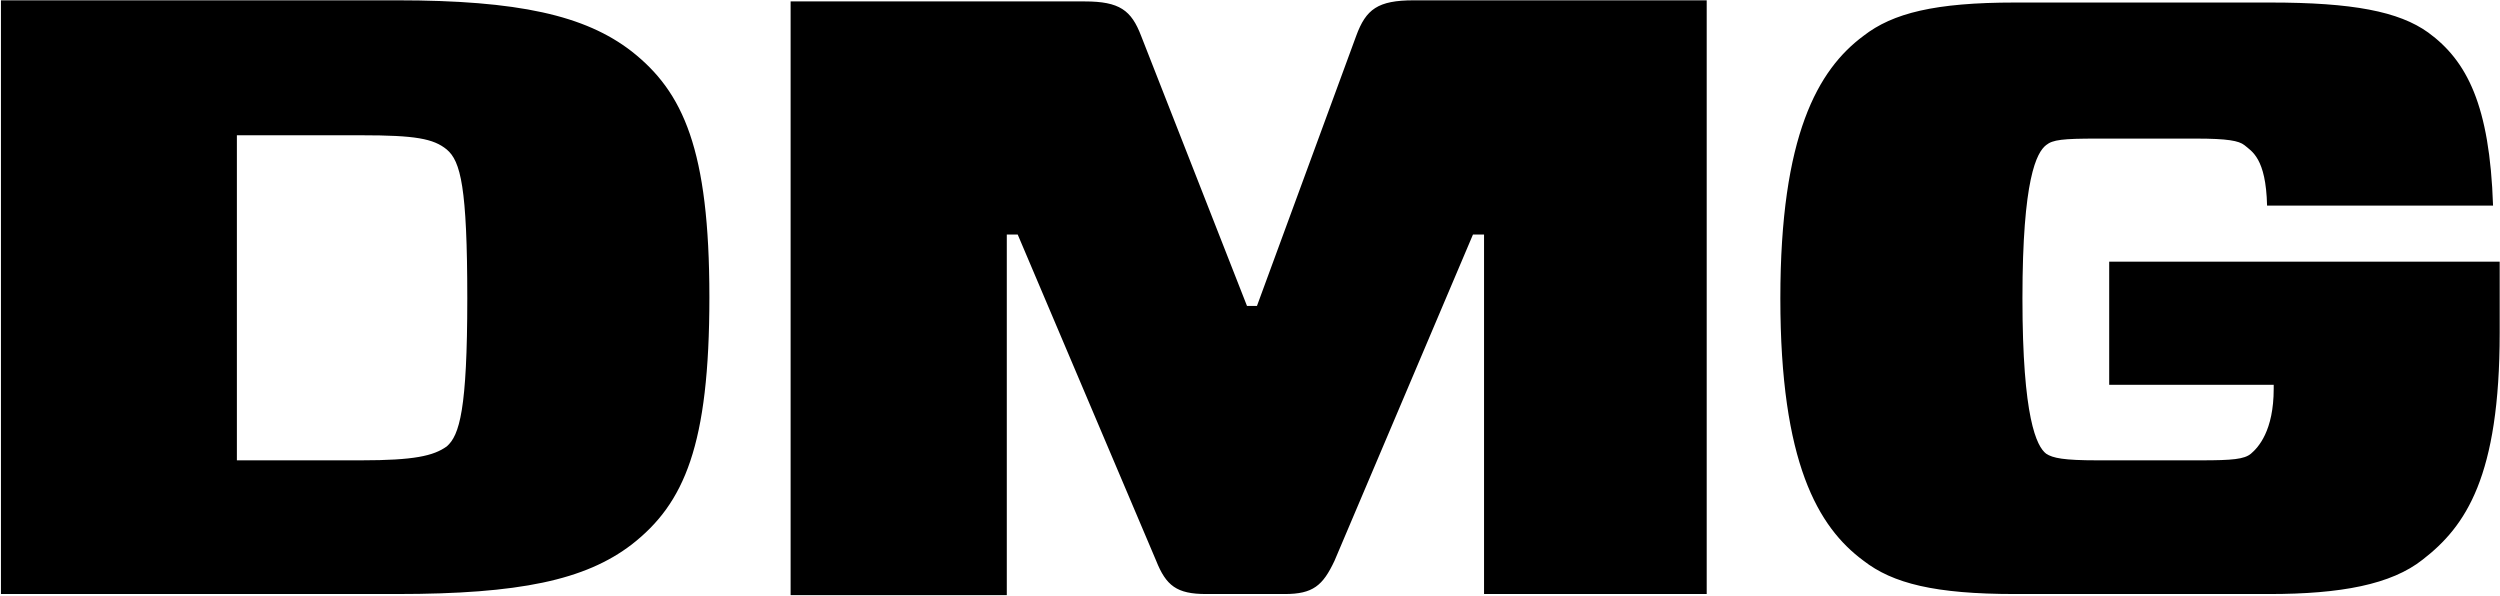 <svg version="1.2" xmlns="http://www.w3.org/2000/svg" viewBox="0 0 1582 377" width="1582" height="377">
	<title>GIL</title>
	<style>
		.s0 { fill: #000000 } 
	</style>
	<path id="Layer" fill-rule="evenodd" class="s0" d="m448.9 188.1c0 93.7-15.8 130.5-49.2 156.5-29.4 22.5-71.1 31.3-148.5 31.3h-250.6v-375.7h250.6c76.7 0 119.1 9.5 148.5 32.3 32.7 25.7 49.2 62.1 49.2 155.6zm-153.2 0.7c0-70.3-4.2-86.8-13-94.2-8.4-6.9-19.9-9-54.2-9h-78.6v205.7h78.6c33.6 0 45.8-2.8 54.2-8.8 8.1-7 13-23.5 13-93.7zm598.9-188.6h185.4v375.7h-140.9v-227.5h-7l-87.6 206.4c-7.4 15.8-13.7 21.1-31.5 21.1h-49.8c-18.6 0-25.3-5.3-31.6-21.1l-87.6-206.4h-6.9v228.2h-136.8v-375.7h186.1c22.1 0 29.5 5.6 35.7 21.8l67 170.9h6.3l62.8-170.9c6.2-16.9 13.7-22.5 36.4-22.5zm687.2 165.4v45c0 90.9-21.4 122.4-48.7 143.5-19.9 15.8-51.9 21.8-97.1 21.8h-160.9c-50.7 0-77.4-6.7-95.9-21.1-28.8-21.3-52.6-62.1-52.6-166 0-103.2 23.8-144.7 52.6-166.1 18.5-14.4 45.2-21.1 95.9-21.1h161.6c51.9 0 81.3 5.6 99.9 19 24.5 17.9 38.9 46 41 109.5h-143c-0.7-30.2-9.7-34.3-14.4-38.3-3.5-2.7-10.4-4.1-30.8-4.1h-62.3c-21.8 0-28.1 0.7-32.3 4.1-6 4.7-15 21.1-15 97 0 75.8 9 93.7 15 98.3 4.2 2.8 11.2 4.2 32.3 4.2h65.8c19.7 0 27.3-0.7 31.5-4.2 4.6-3.9 14.4-14.4 14.4-41.1v-2.5h-104.1v-77.9z"/>
</svg>